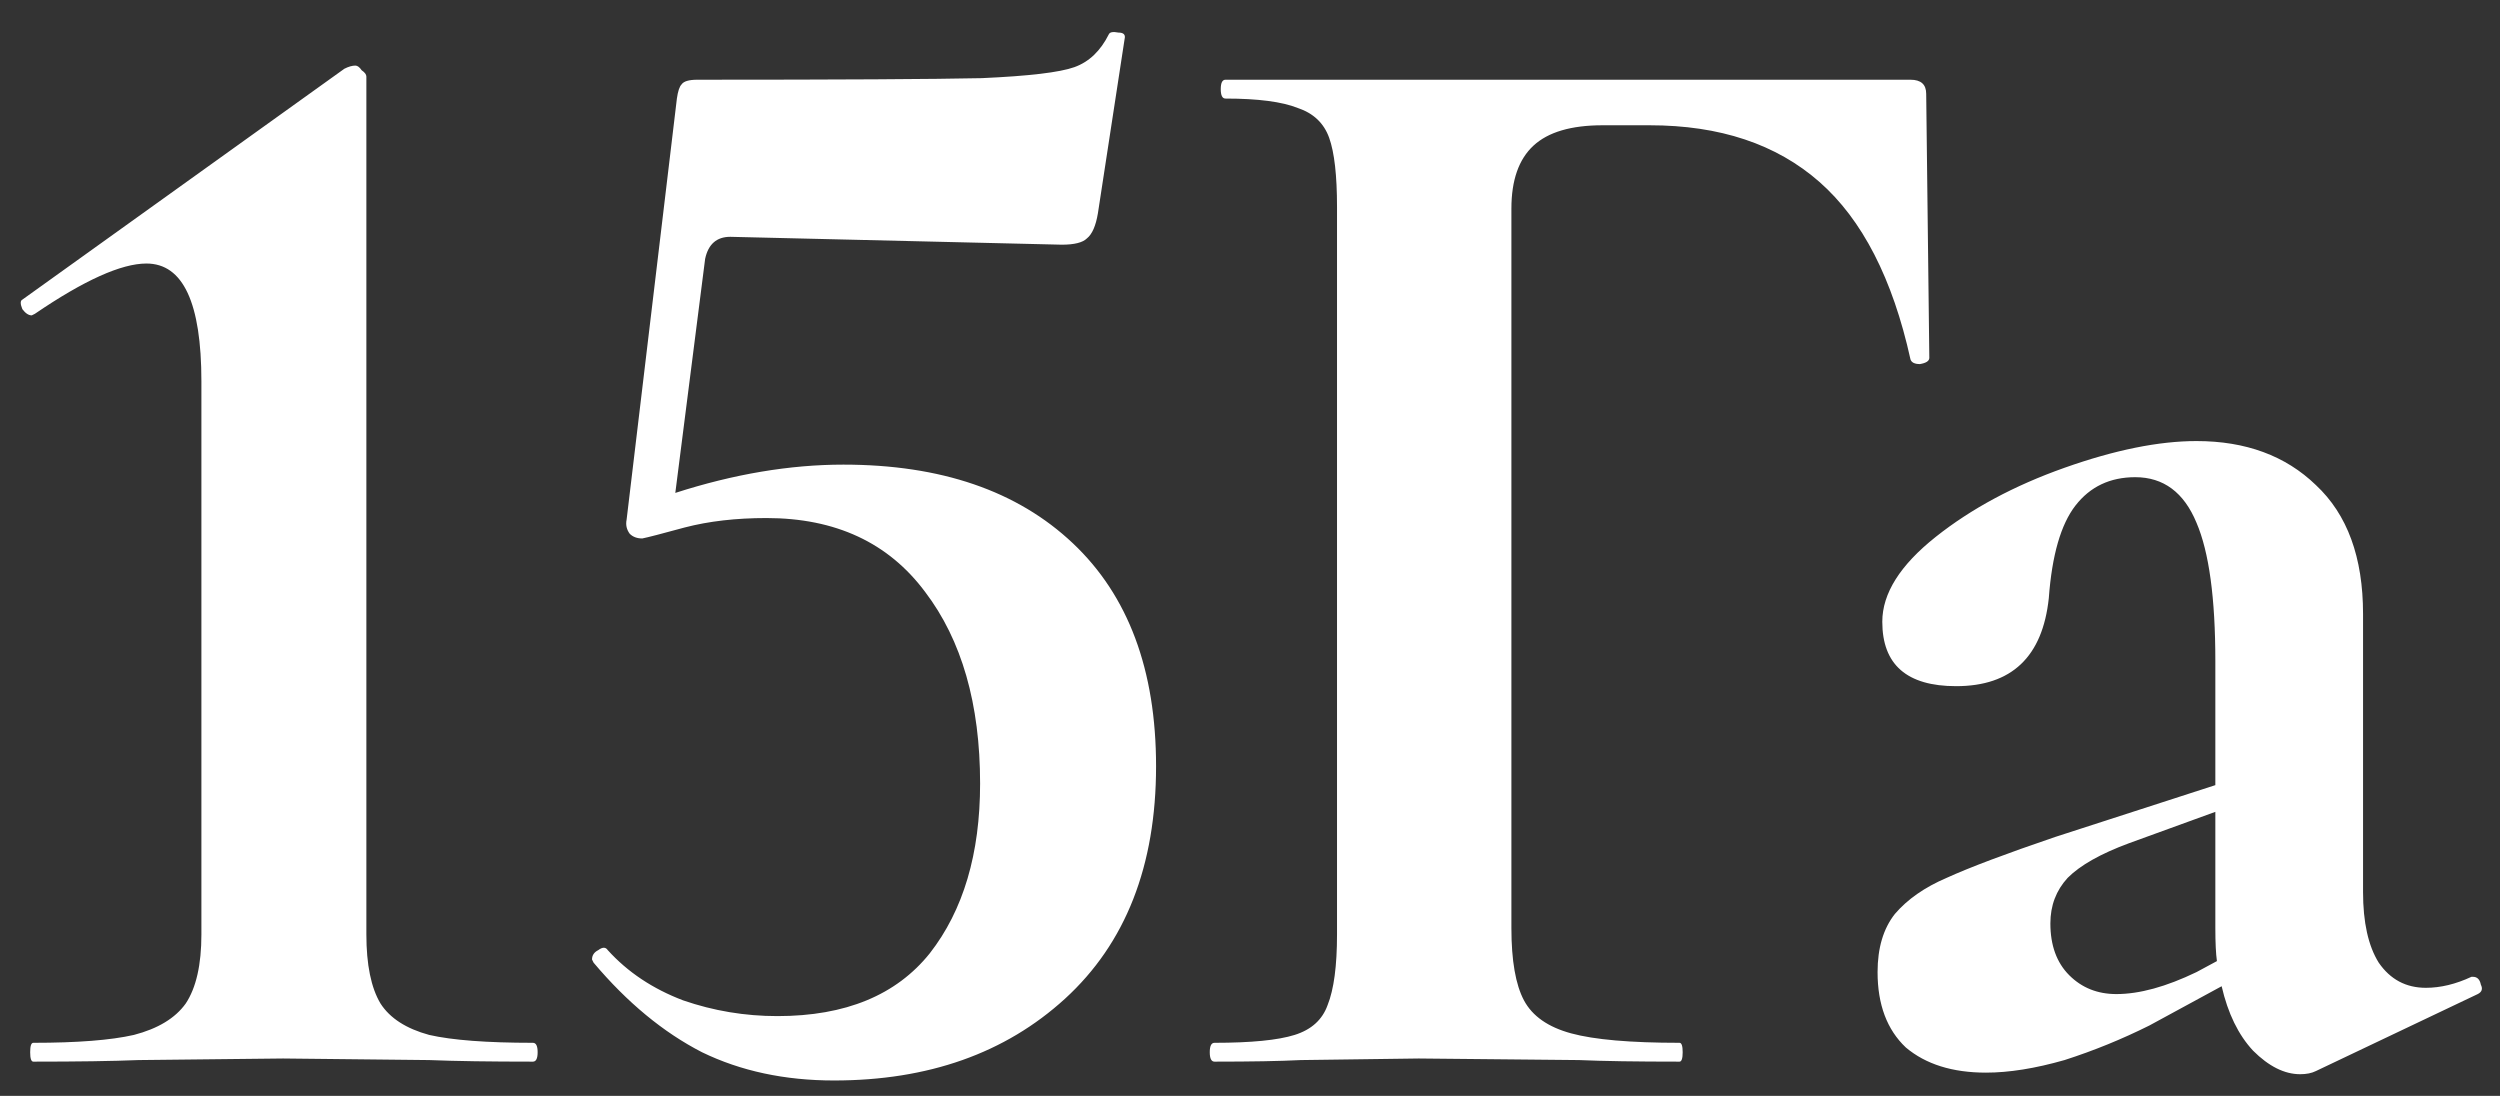 <?xml version="1.0" encoding="UTF-8"?> <svg xmlns="http://www.w3.org/2000/svg" width="73" height="32" viewBox="0 0 73 32" fill="none"><rect x="0" y="0" width="73" height="32" fill="#333333" stroke="none"/><path d="M0.973 31C0.911 31 0.881 30.908 0.881 30.725C0.881 30.541 0.911 30.45 0.973 30.45C2.257 30.45 3.236 30.373 3.909 30.22C4.612 30.037 5.117 29.731 5.423 29.303C5.728 28.844 5.881 28.171 5.881 27.284V11.136C5.881 8.842 5.346 7.695 4.276 7.695C3.542 7.695 2.456 8.184 1.019 9.163L0.927 9.209C0.835 9.209 0.743 9.148 0.652 9.026C0.59 8.873 0.59 8.781 0.652 8.75L10.056 2.007C10.178 1.945 10.285 1.915 10.377 1.915C10.438 1.915 10.499 1.961 10.561 2.052C10.652 2.114 10.698 2.175 10.698 2.236V27.284C10.698 28.171 10.836 28.844 11.111 29.303C11.386 29.731 11.861 30.037 12.533 30.22C13.206 30.373 14.215 30.45 15.561 30.45C15.653 30.45 15.699 30.541 15.699 30.725C15.699 30.908 15.653 31 15.561 31C14.307 31 13.298 30.985 12.533 30.954L8.267 30.908L4.046 30.954C3.282 30.985 2.257 31 0.973 31ZM24.627 13.567C27.472 13.567 29.704 14.332 31.325 15.861C32.946 17.39 33.757 19.562 33.757 22.375C33.757 25.281 32.87 27.544 31.096 29.165C29.352 30.755 27.105 31.55 24.352 31.55C22.915 31.55 21.63 31.275 20.498 30.725C19.367 30.144 18.312 29.272 17.333 28.11L17.287 28.018C17.287 27.896 17.348 27.804 17.471 27.743C17.593 27.651 17.685 27.651 17.746 27.743C18.327 28.385 19.061 28.874 19.948 29.211C20.835 29.517 21.752 29.67 22.701 29.67C24.689 29.67 26.172 29.058 27.151 27.835C28.129 26.581 28.619 24.929 28.619 22.88C28.619 20.556 28.083 18.69 27.013 17.283C25.942 15.846 24.398 15.127 22.379 15.127C21.492 15.127 20.697 15.219 19.994 15.402C19.321 15.586 18.908 15.693 18.755 15.723C18.602 15.723 18.48 15.678 18.388 15.586C18.297 15.463 18.266 15.326 18.297 15.173L19.765 2.878C19.795 2.664 19.841 2.526 19.902 2.465C19.963 2.374 20.116 2.328 20.361 2.328C24.52 2.328 27.288 2.312 28.664 2.282C30.041 2.221 30.943 2.114 31.371 1.961C31.799 1.808 32.136 1.487 32.38 0.997C32.411 0.936 32.503 0.921 32.656 0.951C32.809 0.951 32.87 1.013 32.839 1.135L32.059 6.227C31.998 6.594 31.891 6.839 31.738 6.961C31.616 7.083 31.371 7.145 31.004 7.145L21.324 6.915C20.927 6.915 20.682 7.129 20.59 7.558L19.719 14.393C21.431 13.842 23.067 13.567 24.627 13.567ZM35.463 31C35.371 31 35.325 30.908 35.325 30.725C35.325 30.541 35.371 30.45 35.463 30.45C36.533 30.45 37.313 30.373 37.803 30.22C38.292 30.067 38.613 29.777 38.766 29.349C38.95 28.89 39.041 28.202 39.041 27.284V6.044C39.041 5.126 38.965 4.453 38.812 4.025C38.659 3.597 38.353 3.306 37.894 3.153C37.436 2.97 36.732 2.878 35.784 2.878C35.692 2.878 35.646 2.786 35.646 2.603C35.646 2.419 35.692 2.328 35.784 2.328H55.786C56.092 2.328 56.245 2.465 56.245 2.741L56.336 10.448C56.336 10.539 56.245 10.601 56.061 10.631C55.908 10.631 55.816 10.585 55.786 10.494C55.266 8.139 54.379 6.411 53.125 5.31C51.871 4.209 50.22 3.658 48.17 3.658H46.794C45.877 3.658 45.204 3.857 44.776 4.254C44.347 4.652 44.133 5.264 44.133 6.09V27.101C44.133 28.049 44.256 28.752 44.5 29.211C44.745 29.67 45.204 29.991 45.877 30.174C46.55 30.358 47.605 30.45 49.042 30.45C49.103 30.45 49.134 30.541 49.134 30.725C49.134 30.908 49.103 31 49.042 31C47.788 31 46.809 30.985 46.106 30.954L41.427 30.908L37.986 30.954C37.374 30.985 36.533 31 35.463 31ZM72.212 28.523C72.334 28.523 72.411 28.599 72.441 28.752C72.502 28.874 72.472 28.966 72.35 29.027L67.624 31.275C67.502 31.336 67.349 31.367 67.165 31.367C66.707 31.367 66.248 31.138 65.789 30.679C65.361 30.22 65.055 29.593 64.872 28.798L62.761 29.945C61.966 30.342 61.141 30.679 60.284 30.954C59.428 31.199 58.663 31.321 57.99 31.321C57.012 31.321 56.232 31.076 55.651 30.587C55.1 30.067 54.825 29.333 54.825 28.385C54.825 27.682 54.993 27.116 55.33 26.688C55.697 26.259 56.201 25.908 56.843 25.633C57.516 25.327 58.572 24.929 60.009 24.44L64.688 22.926V19.302C64.688 17.467 64.505 16.121 64.138 15.265C63.771 14.378 63.174 13.934 62.349 13.934C61.615 13.934 61.033 14.21 60.605 14.76C60.177 15.31 59.917 16.213 59.825 17.467C59.642 19.179 58.74 20.036 57.119 20.036C55.681 20.036 54.963 19.409 54.963 18.155C54.963 17.329 55.483 16.503 56.522 15.678C57.562 14.852 58.816 14.179 60.284 13.659C61.752 13.139 63.037 12.879 64.138 12.879C65.575 12.879 66.737 13.307 67.624 14.164C68.542 15.02 69.001 16.274 69.001 17.925V26.045C69.001 26.932 69.153 27.62 69.459 28.11C69.796 28.599 70.254 28.844 70.836 28.844C71.264 28.844 71.707 28.737 72.166 28.523H72.212ZM64.734 28.064C64.704 27.85 64.688 27.529 64.688 27.101V23.706L62.165 24.623C61.339 24.929 60.743 25.265 60.376 25.633C60.039 26 59.871 26.443 59.871 26.963C59.871 27.605 60.055 28.11 60.422 28.477C60.789 28.844 61.248 29.027 61.798 29.027C62.471 29.027 63.251 28.813 64.138 28.385L64.734 28.064Z" fill="white"></path></svg> 